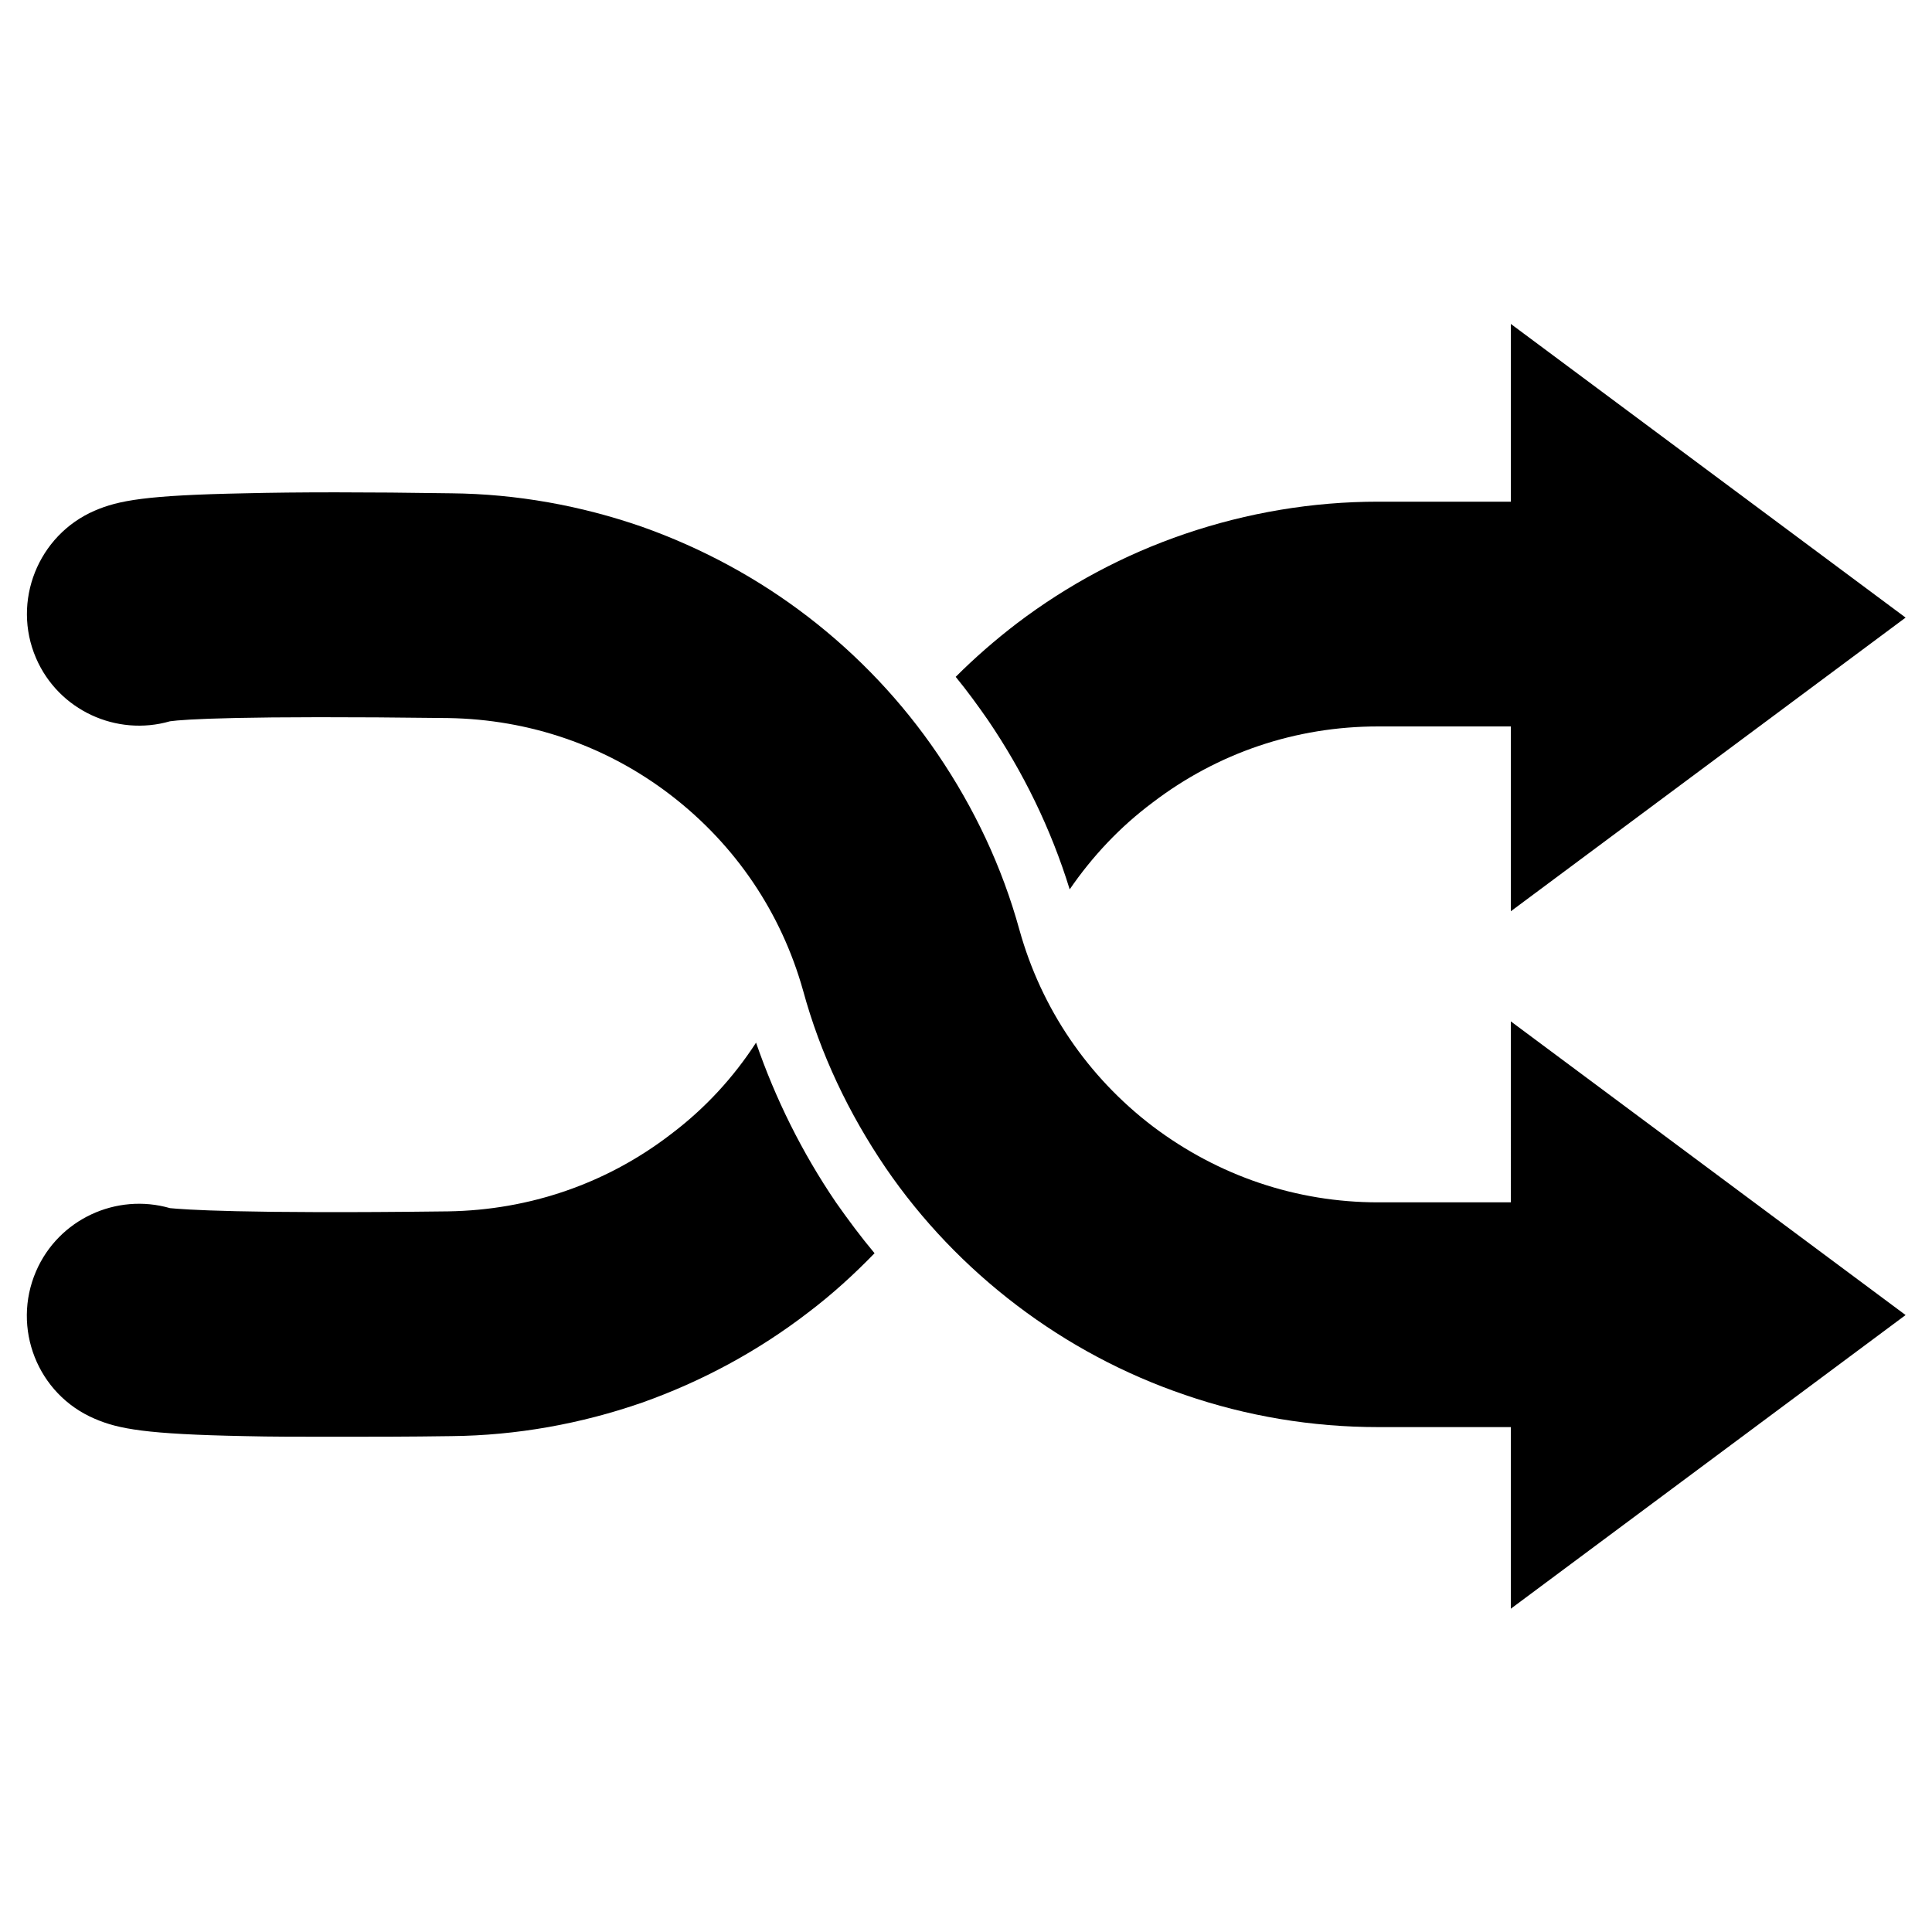 <svg xmlns="http://www.w3.org/2000/svg" xmlns:xlink="http://www.w3.org/1999/xlink" id="Layer_1" x="0px" y="0px" viewBox="0 0 300 300" style="enable-background:new 0 0 300 300;" xml:space="preserve"> <g> <path d="M234.5,186.7H214c-12.7,0-24.8-4.1-35-11.8c-10.1-7.7-17.3-18.3-20.7-30.5c-2.7-9.8-7-18.9-12.7-27.3 c-5.5-8.1-12.3-15.3-20.1-21.3c-7.8-6-16.5-10.7-25.8-14c-9.5-3.3-19.5-5.1-29.6-5.2c-13.2-0.2-24-0.2-32.1,0 c-15.3,0.3-19.6,1.1-23.3,2.7c-8.8,3.8-12.9,14.1-9.1,22.9c3.5,8.1,12.5,12.2,20.8,9.8c2.1-0.3,10.8-0.9,43.2-0.5 c12.6,0.2,24.6,4.3,34.6,12c10,7.7,17.1,18.2,20.5,30.3c2.7,9.9,7.1,19.1,12.8,27.5c5.6,8.2,12.5,15.4,20.4,21.4 c7.9,6,16.7,10.7,26.1,13.9c9.6,3.3,19.7,5,30,5h20.6v28.2l61.3-45.6l-61.3-45.6V186.7z"></path> <path d="M166.1,138.1c3.5-5.1,7.8-9.7,12.9-13.5c10.1-7.7,22.2-11.8,35-11.8h20.6v28.7l61.3-45.6l-61.3-45.6v27.6H214 c-10.2,0-20.3,1.7-30,5c-9.4,3.2-18.2,7.9-26.1,13.9c-3.4,2.6-6.6,5.4-9.5,8.3c1.8,2.2,3.4,4.4,5,6.7 C158.9,119.9,163.2,128.7,166.1,138.1z"></path> <path d="M117.4,161.9c-3.5,5.4-7.9,10.2-13.2,14.2c-10,7.7-22,11.8-34.6,12c-32.4,0.4-41.1-0.3-43.2-0.5 c-8.3-2.4-17.3,1.7-20.8,9.8c-3.8,8.8,0.2,19.1,9.1,22.9c3.7,1.6,8,2.4,23.3,2.7c4,0.1,8.7,0.1,14,0.1c5.4,0,11.5,0,18.1-0.1 c10.1-0.1,20.1-1.9,29.6-5.2c9.3-3.3,18-8,25.8-14c3.7-2.8,7.1-5.9,10.3-9.2c-2.1-2.5-4.1-5.2-6-7.9 C124.5,178.9,120.4,170.6,117.4,161.9z"></path> </g> </svg>